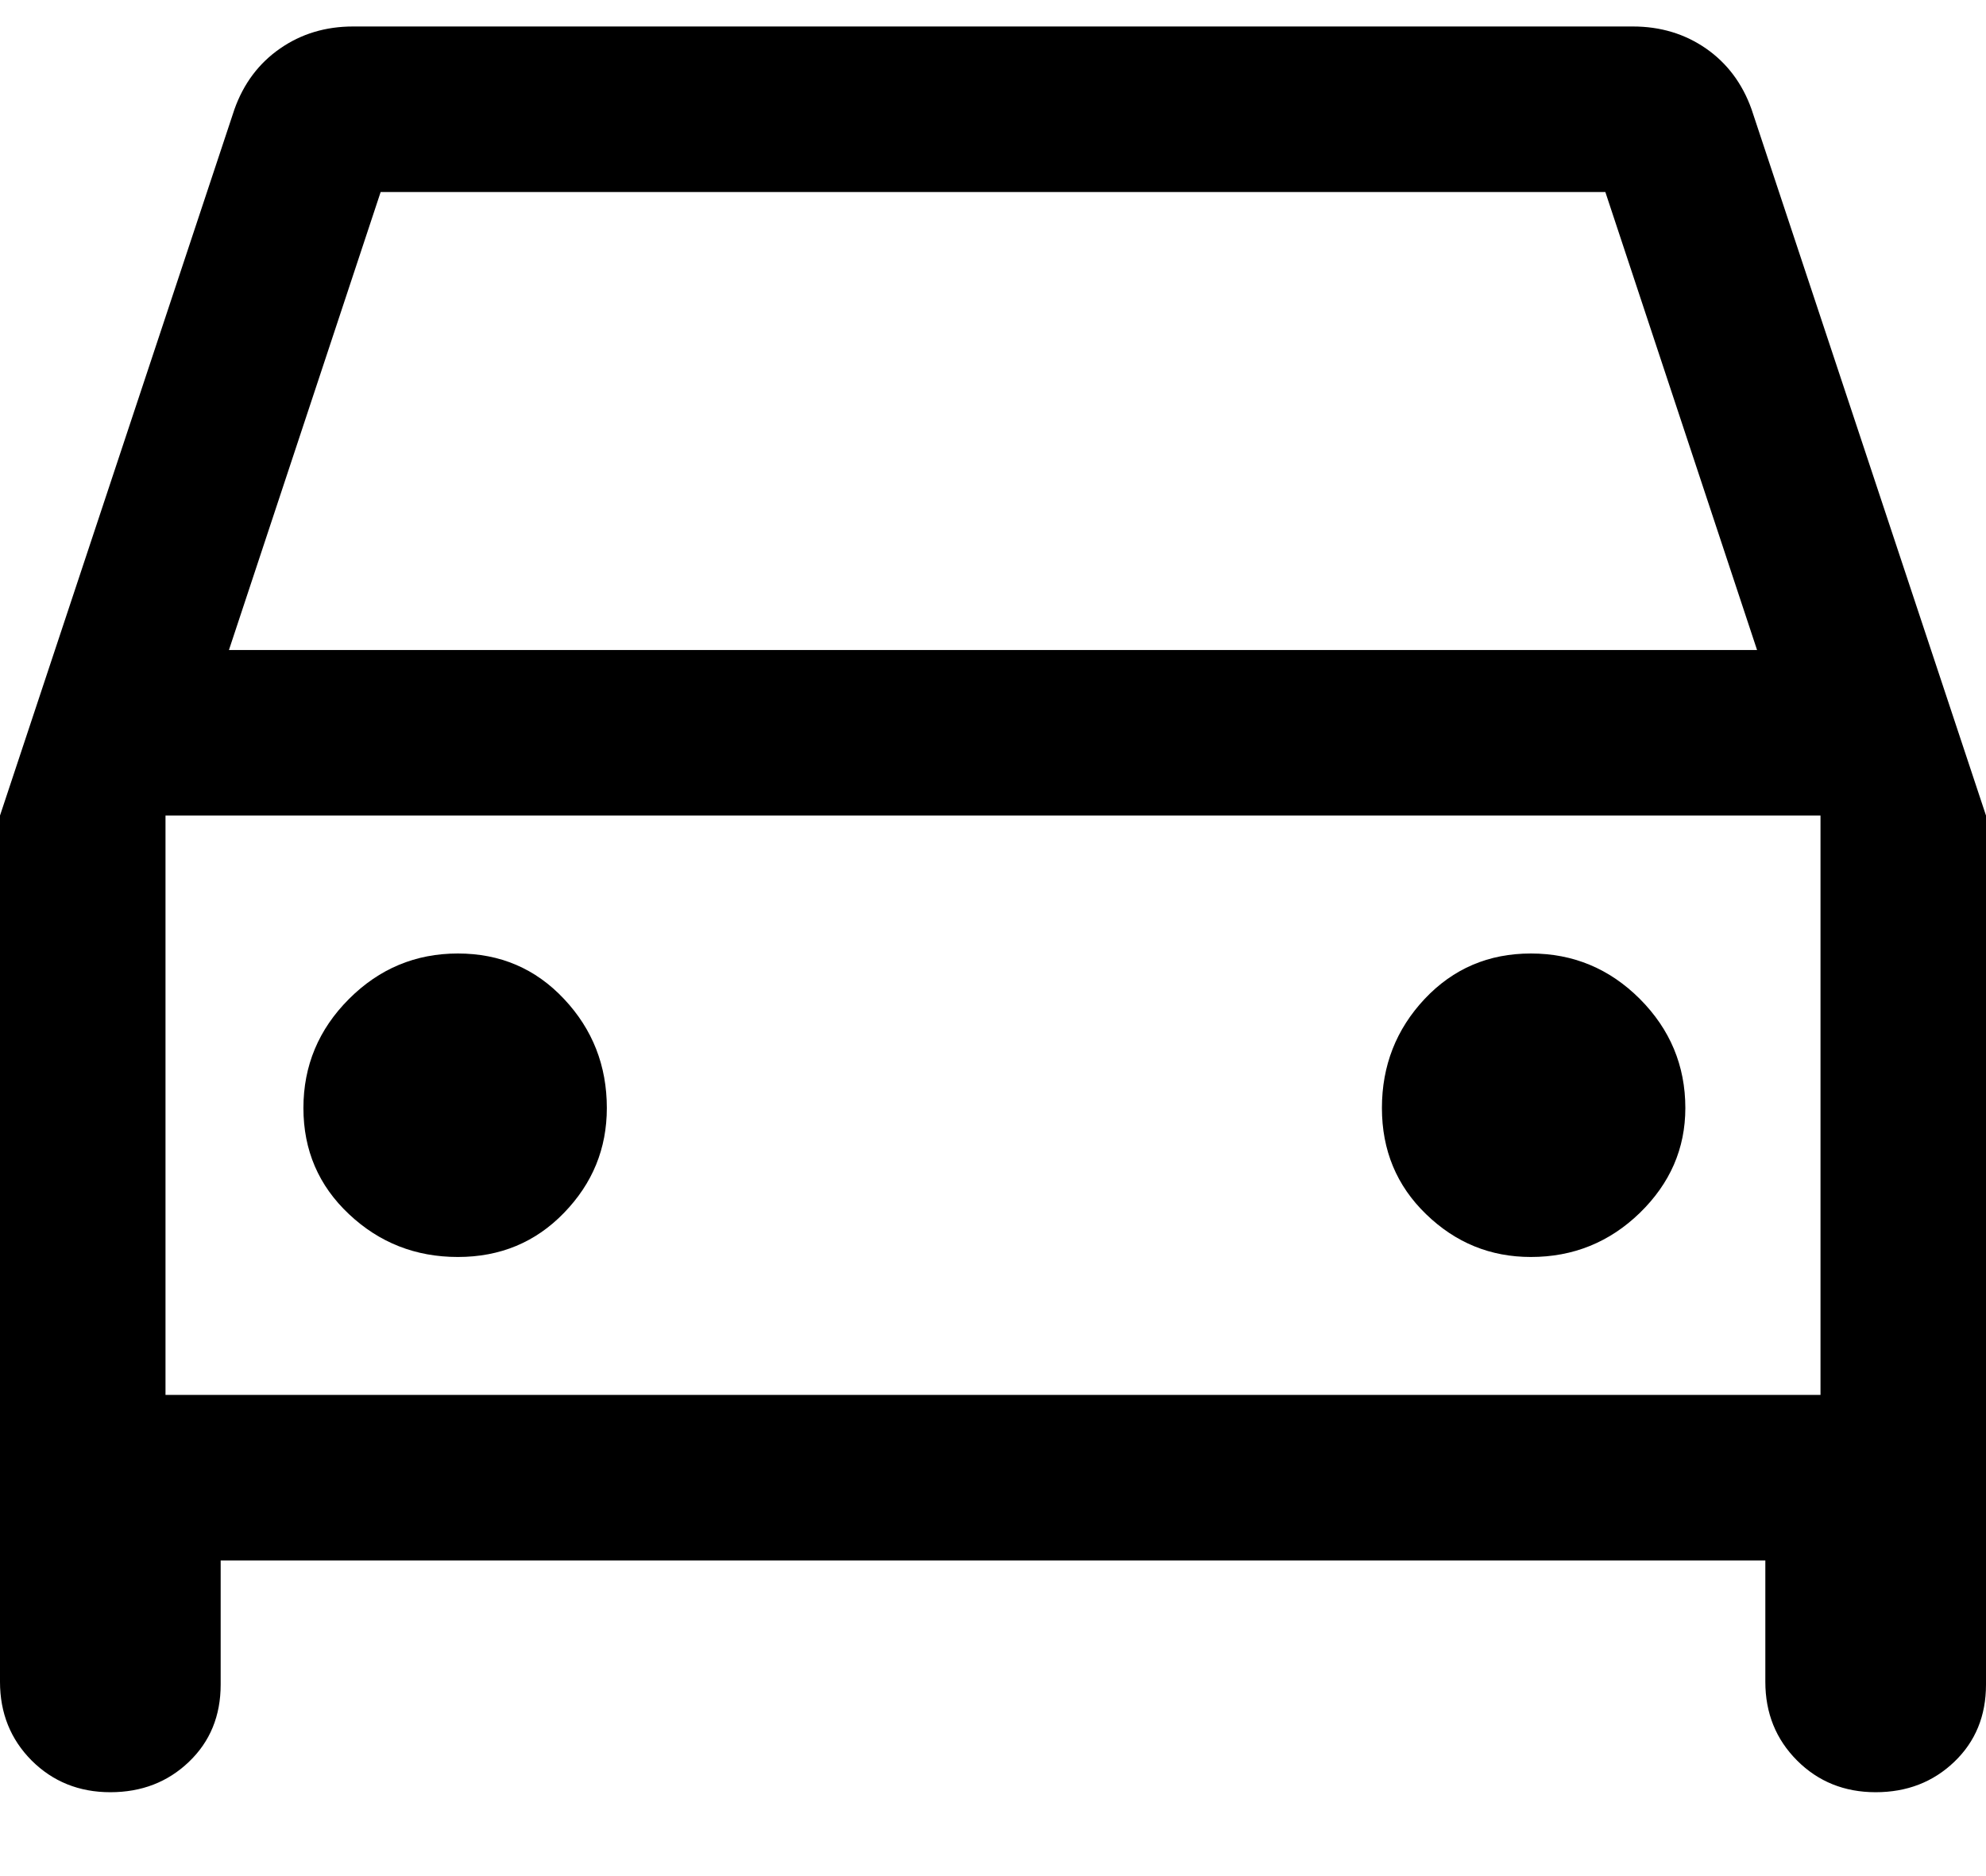 <svg width="18" height="17" viewBox="0 0 18 17" fill="none" xmlns="http://www.w3.org/2000/svg">
<path d="M2 14.14V15.265C2 15.548 1.904 15.782 1.712 15.965C1.521 16.148 1.283 16.24 1 16.24C0.717 16.24 0.479 16.144 0.287 15.953C0.096 15.761 0 15.523 0 15.24V7.39L2.125 0.99C2.208 0.757 2.346 0.573 2.538 0.44C2.729 0.307 2.95 0.24 3.2 0.24H14.8C15.05 0.24 15.271 0.307 15.463 0.44C15.654 0.573 15.792 0.757 15.875 0.99L18 7.39V15.265C18 15.548 17.904 15.782 17.712 15.965C17.521 16.148 17.283 16.24 17 16.24C16.717 16.24 16.479 16.144 16.288 15.953C16.096 15.761 16 15.523 16 15.24V14.14H2ZM2.075 5.89H15.925L14.55 1.74H3.45L2.075 5.89ZM4.15 11.39C4.533 11.39 4.854 11.257 5.112 10.99C5.371 10.723 5.5 10.407 5.5 10.04C5.5 9.657 5.371 9.327 5.112 9.052C4.854 8.777 4.533 8.64 4.15 8.64C3.767 8.64 3.438 8.777 3.163 9.052C2.888 9.327 2.75 9.657 2.75 10.04C2.75 10.423 2.888 10.744 3.163 11.002C3.438 11.261 3.767 11.39 4.15 11.39ZM13.875 11.39C14.258 11.39 14.588 11.257 14.863 10.99C15.137 10.723 15.275 10.407 15.275 10.04C15.275 9.657 15.137 9.327 14.863 9.052C14.588 8.777 14.258 8.64 13.875 8.64C13.492 8.64 13.171 8.777 12.912 9.052C12.654 9.327 12.525 9.657 12.525 10.04C12.525 10.423 12.658 10.744 12.925 11.002C13.192 11.261 13.508 11.39 13.875 11.39ZM1.5 12.64H16.5V7.39H1.5V12.64Z" fill="black"/>
</svg>
